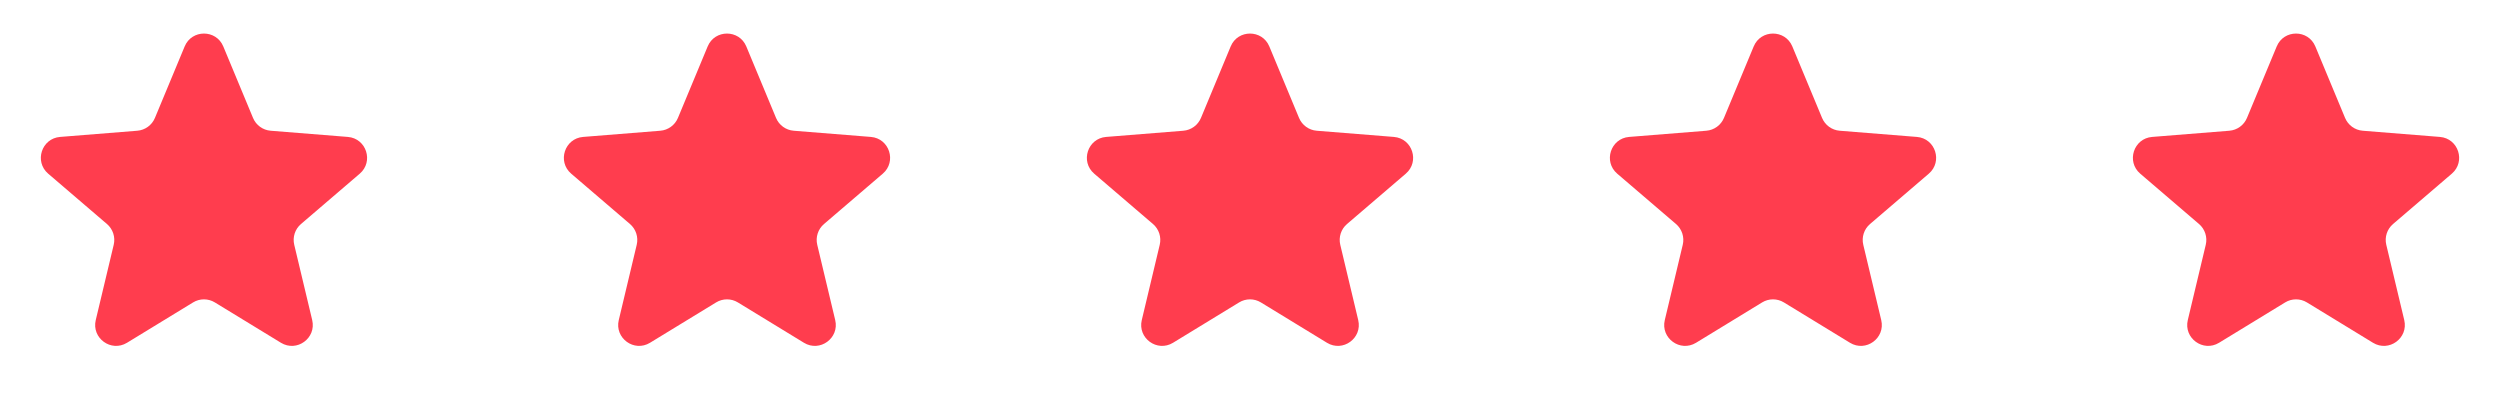 <svg xmlns="http://www.w3.org/2000/svg" width="177" height="29" viewBox="0 0 177 29" fill="none"><path d="M13.074 3.288C13.58 2.072 15.303 2.072 15.809 3.288L17.914 8.349C18.127 8.861 18.609 9.212 19.163 9.256L24.626 9.694C25.939 9.799 26.472 11.438 25.471 12.296L21.309 15.861C20.887 16.222 20.703 16.789 20.832 17.33L22.104 22.661C22.409 23.942 21.015 24.955 19.891 24.268L15.213 21.412C14.739 21.122 14.143 21.122 13.669 21.412L8.992 24.268C7.868 24.955 6.474 23.942 6.779 22.661L8.051 17.33C8.18 16.789 7.996 16.222 7.574 15.861L3.411 12.296C2.411 11.438 2.943 9.799 4.257 9.694L9.72 9.256C10.274 9.212 10.756 8.861 10.969 8.349L13.074 3.288Z" fill="#FF3D4E"></path><path d="M50.103 3.288C50.609 2.072 52.332 2.072 52.838 3.288L54.943 8.349C55.156 8.861 55.639 9.212 56.192 9.256L61.656 9.694C62.969 9.799 63.501 11.438 62.501 12.296L58.338 15.861C57.916 16.222 57.732 16.789 57.861 17.33L59.133 22.661C59.439 23.942 58.044 24.955 56.92 24.268L52.243 21.412C51.769 21.122 51.173 21.122 50.699 21.412L46.021 24.268C44.897 24.955 43.503 23.942 43.809 22.661L45.08 17.33C45.209 16.789 45.025 16.222 44.603 15.861L40.441 12.296C39.44 11.438 39.973 9.799 41.286 9.694L46.749 9.256C47.303 9.212 47.785 8.861 47.998 8.349L50.103 3.288Z" fill="#FF3D4E"></path><path d="M87.132 3.288C87.638 2.072 89.362 2.072 89.868 3.288L91.972 8.349C92.186 8.861 92.668 9.212 93.222 9.256L98.685 9.694C99.998 9.799 100.531 11.438 99.53 12.296L95.368 15.861C94.946 16.222 94.762 16.789 94.891 17.33L96.162 22.661C96.468 23.942 95.074 24.955 93.949 24.268L89.272 21.412C88.798 21.122 88.202 21.122 87.728 21.412L83.051 24.268C81.926 24.955 80.532 23.942 80.838 22.661L82.109 17.33C82.238 16.789 82.054 16.222 81.632 15.861L77.47 12.296C76.469 11.438 77.002 9.799 78.315 9.694L83.778 9.256C84.332 9.212 84.814 8.861 85.028 8.349L87.132 3.288Z" fill="#FF3D4E"></path><path d="M124.162 3.288C124.668 2.072 126.391 2.072 126.897 3.288L129.002 8.349C129.215 8.861 129.697 9.212 130.251 9.256L135.714 9.694C137.027 9.799 137.56 11.438 136.559 12.296L132.397 15.861C131.975 16.222 131.791 16.789 131.92 17.33L133.191 22.661C133.497 23.942 132.103 24.955 130.979 24.268L126.301 21.412C125.827 21.122 125.231 21.122 124.757 21.412L120.08 24.268C118.956 24.955 117.561 23.942 117.867 22.661L119.139 17.33C119.268 16.789 119.083 16.222 118.662 15.861L114.499 12.296C113.499 11.438 114.031 9.799 115.344 9.694L120.808 9.256C121.361 9.212 121.844 8.861 122.057 8.349L124.162 3.288Z" fill="#FF3D4E"></path><path d="M161.191 3.288C161.697 2.072 163.42 2.072 163.926 3.288L166.031 8.349C166.244 8.861 166.727 9.212 167.28 9.256L172.743 9.694C174.057 9.799 174.589 11.438 173.589 12.296L169.426 15.861C169.004 16.222 168.82 16.789 168.949 17.33L170.221 22.661C170.526 23.942 169.132 24.955 168.008 24.268L163.331 21.412C162.857 21.122 162.261 21.122 161.787 21.412L157.109 24.268C155.985 24.955 154.591 23.942 154.896 22.661L156.168 17.33C156.297 16.789 156.113 16.222 155.691 15.861L151.529 12.296C150.528 11.438 151.06 9.799 152.374 9.694L157.837 9.256C158.391 9.212 158.873 8.861 159.086 8.349L161.191 3.288Z" fill="#FF3D4E"></path></svg>
